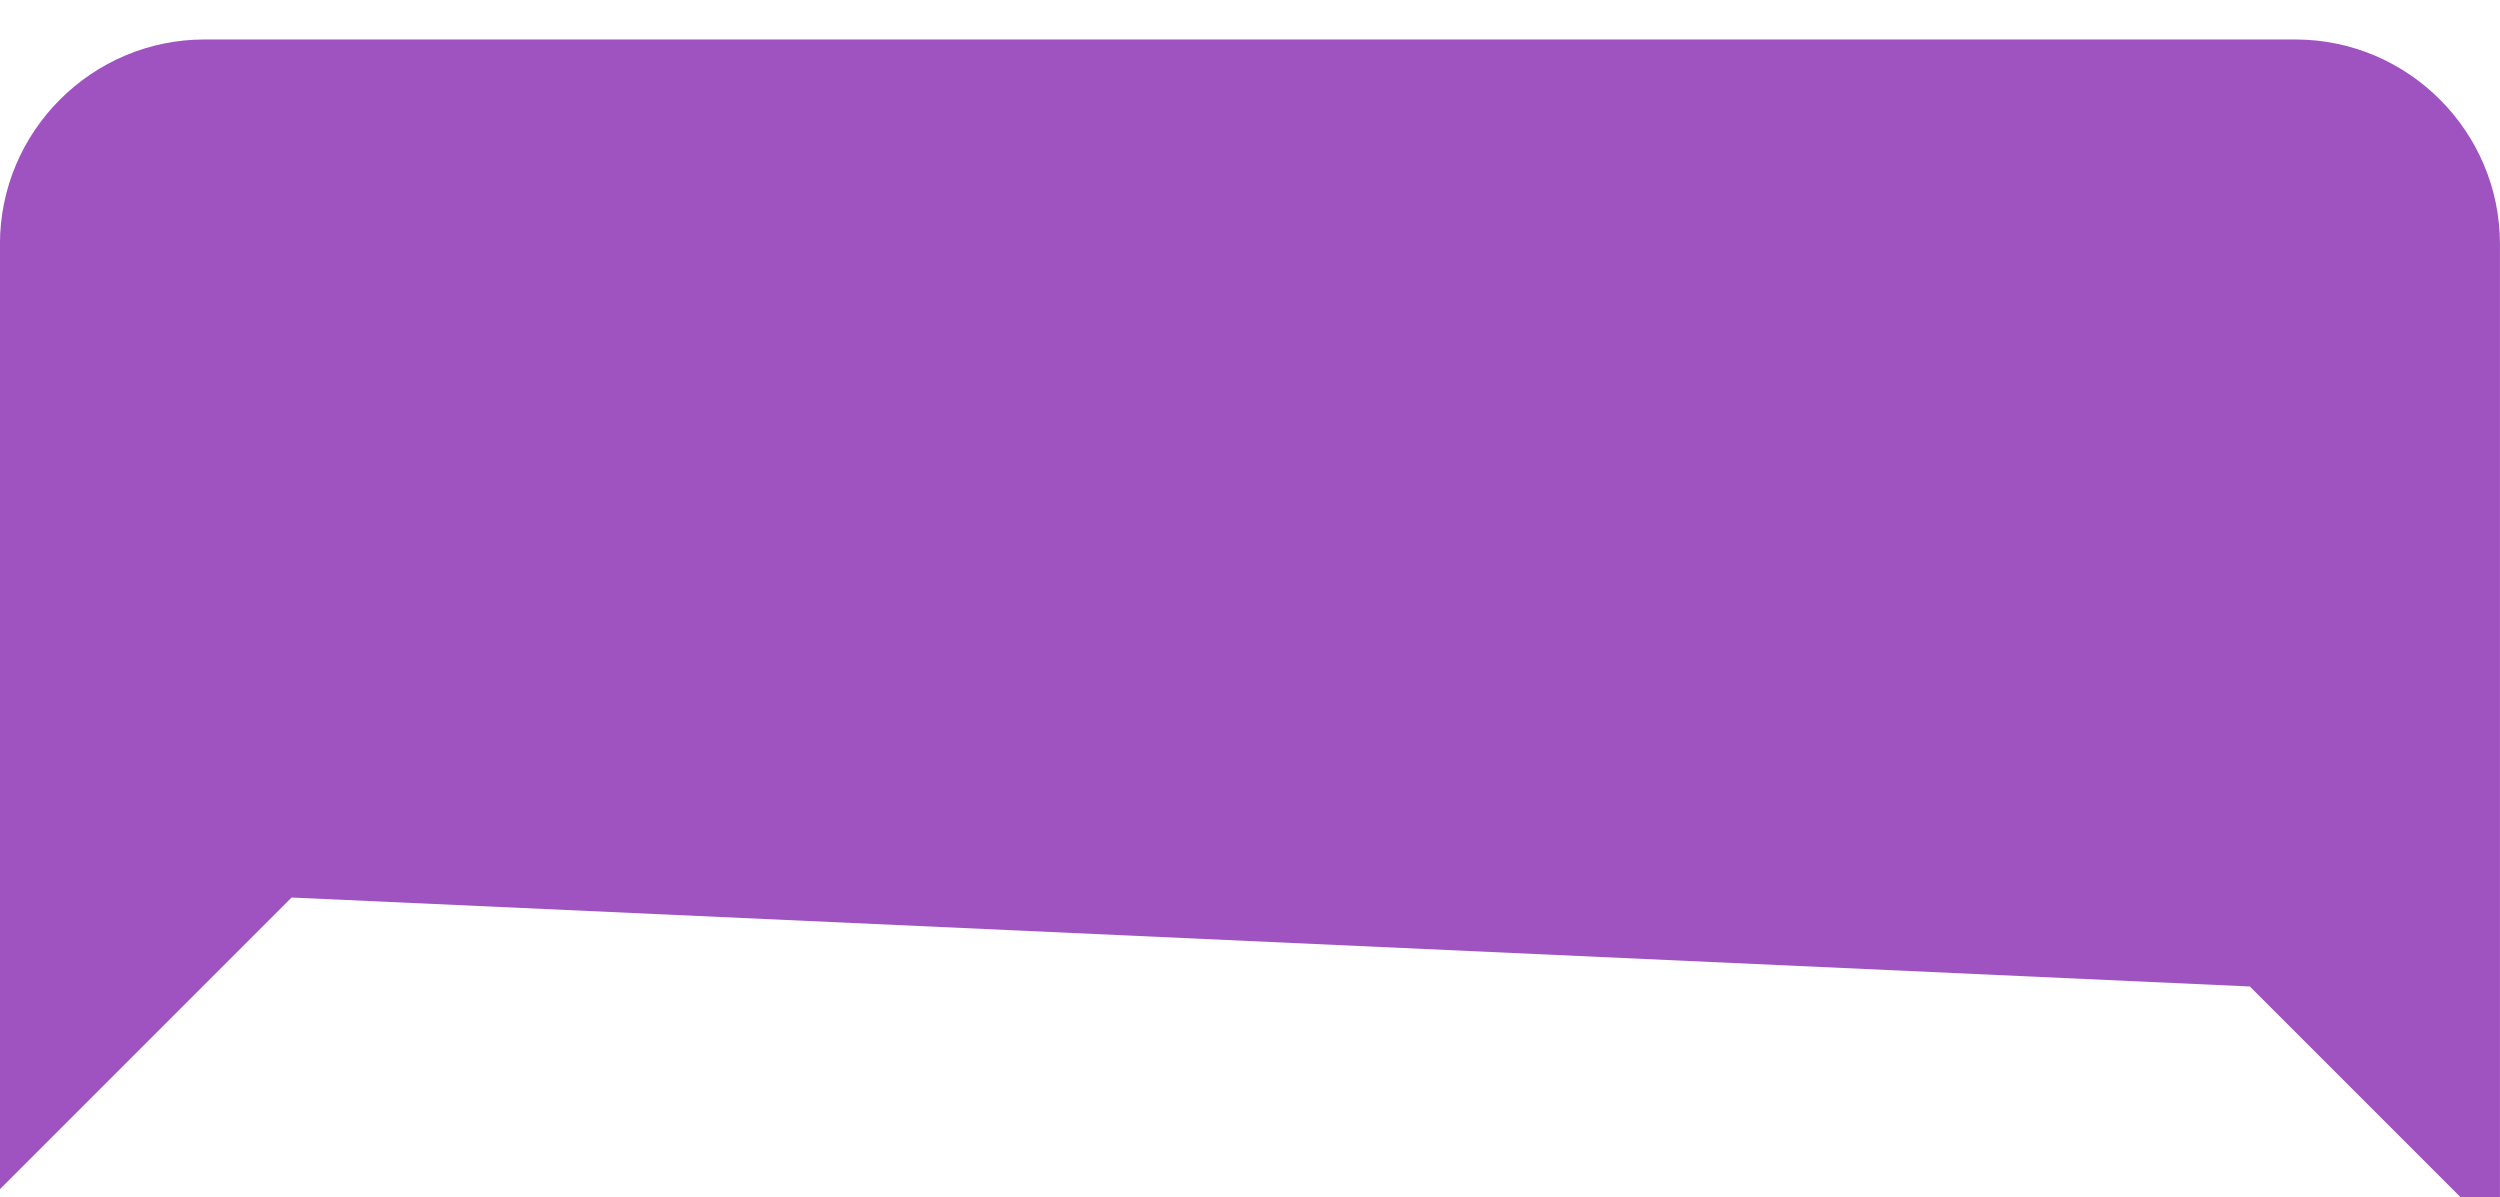 <svg xmlns="http://www.w3.org/2000/svg" fill="none" viewBox="75.89 70.95 252.9 121.1">
<g filter="url(#filter0_d_2085_7634)">
<path d="M303.485 166.746L105.385 157.746L75.885 187.246V91.646C75.885 80.246 85.185 70.946 96.585 70.946H308.085C319.485 70.946 328.785 80.246 328.785 91.646V192.046L303.485 166.746Z" fill="#9E53C1"/>
</g>
<defs>
<filter id="filter0_d_2085_7634" x="0.936" y="-0.006" width="402.799" height="270.999" filterUnits="userSpaceOnUse" color-interpolation-filters="sRGB">
<feFlood flood-opacity="0" result="BackgroundImageFix"/>
<feColorMatrix in="SourceAlpha" type="matrix" values="0 0 0 0 0 0 0 0 0 0 0 0 0 0 0 0 0 0 127 0" result="hardAlpha"/>
<feOffset dy="3.997"/>
<feGaussianBlur stdDeviation="37.475"/>
<feComposite in2="hardAlpha" operator="out"/>
<feColorMatrix type="matrix" values="0 0 0 0 0 0 0 0 0 0 0 0 0 0 0 0 0 0 0.15 0"/>
<feBlend mode="normal" in2="BackgroundImageFix" result="effect1_dropShadow_2085_7634"/>
<feBlend mode="normal" in="SourceGraphic" in2="effect1_dropShadow_2085_7634" result="shape"/>
</filter>
</defs>
</svg>